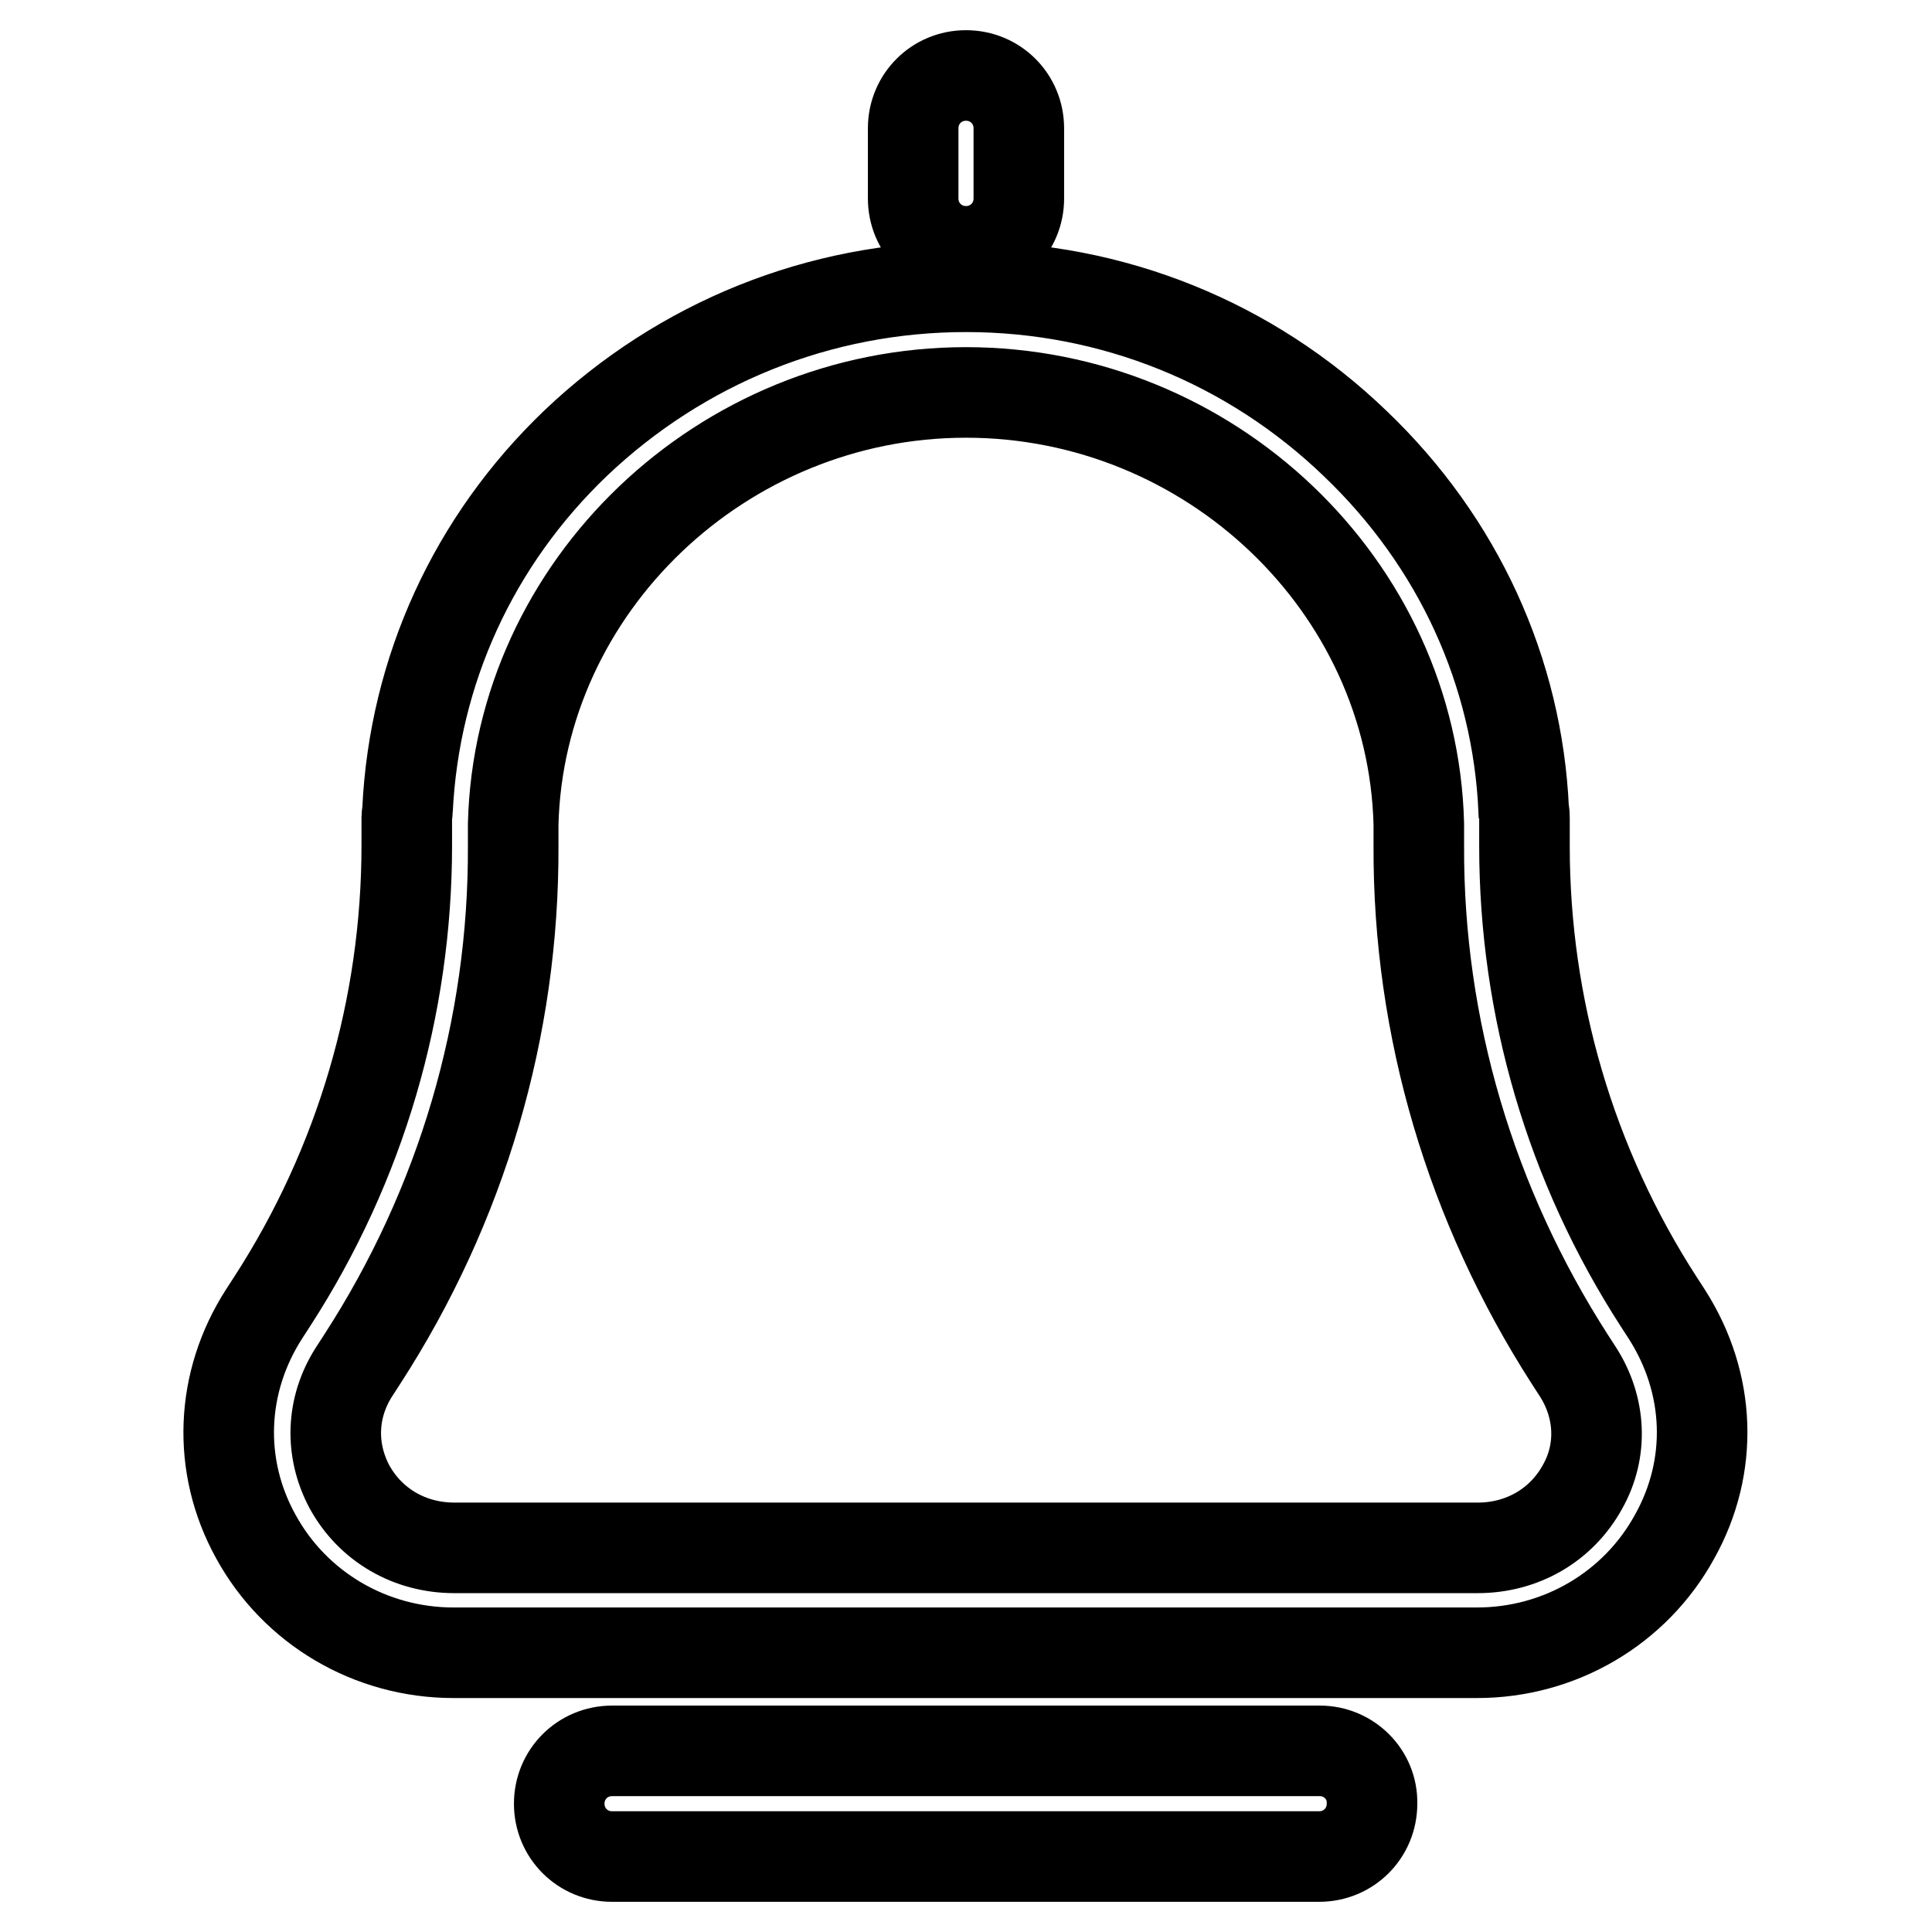 <?xml version="1.0" encoding="utf-8"?>
<!-- Svg Vector Icons : http://www.onlinewebfonts.com/icon -->
<!DOCTYPE svg PUBLIC "-//W3C//DTD SVG 1.1//EN" "http://www.w3.org/Graphics/SVG/1.1/DTD/svg11.dtd">
<svg version="1.1" xmlns="http://www.w3.org/2000/svg" xmlns:xlink="http://www.w3.org/1999/xlink" x="0px" y="0px" viewBox="0 0 256 256" enable-background="new 0 0 256 256" xml:space="preserve">
<g> <path stroke-width="12" fill-opacity="0" stroke="#000000"  d="M220.9,174.2l-1.1-1.7c-11.7-18.1-17.8-39-17.8-60.4l0-0.8c0-0.3,0-0.7,0-1l0-1.9c0-0.3,0-0.7-0.1-1 c-0.8-18.4-8.7-35.6-22.3-48.6C165.7,45.4,147.4,38,128,38c-19.4,0-37.7,7.4-51.7,20.7c-13.6,13-21.4,30.2-22.3,48.6 c0,0.3-0.1,0.7-0.1,1l0,2v0v0.2c0,0.2,0,0.4,0,0.6l0,0.9c0,21.4-6.1,42.3-17.8,60.4l-1.1,1.7c-5.8,9-6.3,20.1-1.1,29.5 c5.2,9.5,15.2,15.4,26.2,15.4h135.6c11,0,21-5.9,26.2-15.4C227.1,194.3,226.7,183.3,220.9,174.2L220.9,174.2z M209.7,197 c-2.8,5.1-8,8.1-13.9,8.1H60.2c-5.9,0-11.1-3-13.9-8.1c-2.6-4.9-2.4-10.5,0.6-15.2l1.1-1.7c13.2-20.4,20.1-43.9,20-68 c0-1.3,0-2.3,0-2.9C68.8,77.7,95.7,52,128,52c32.3,0,59.2,25.6,60,57.2c0,0.6,0,1.5,0,2.9c-0.1,24.1,6.9,47.6,20,68l1.1,1.7 C212.1,186.5,212.4,192.2,209.7,197z M174.9,232H81.1c-3.9,0-7,3.1-7,7c0,3.9,3.1,7,7,7h93.7c3.9,0,7-3.1,7-7 C181.9,235.1,178.7,232,174.9,232z M128,33.3c3.9,0,7-3.1,7-7V17c0-3.9-3.1-7-7-7s-7,3.1-7,7v9.3C121,30.2,124.1,33.3,128,33.3z"/></g>
</svg>